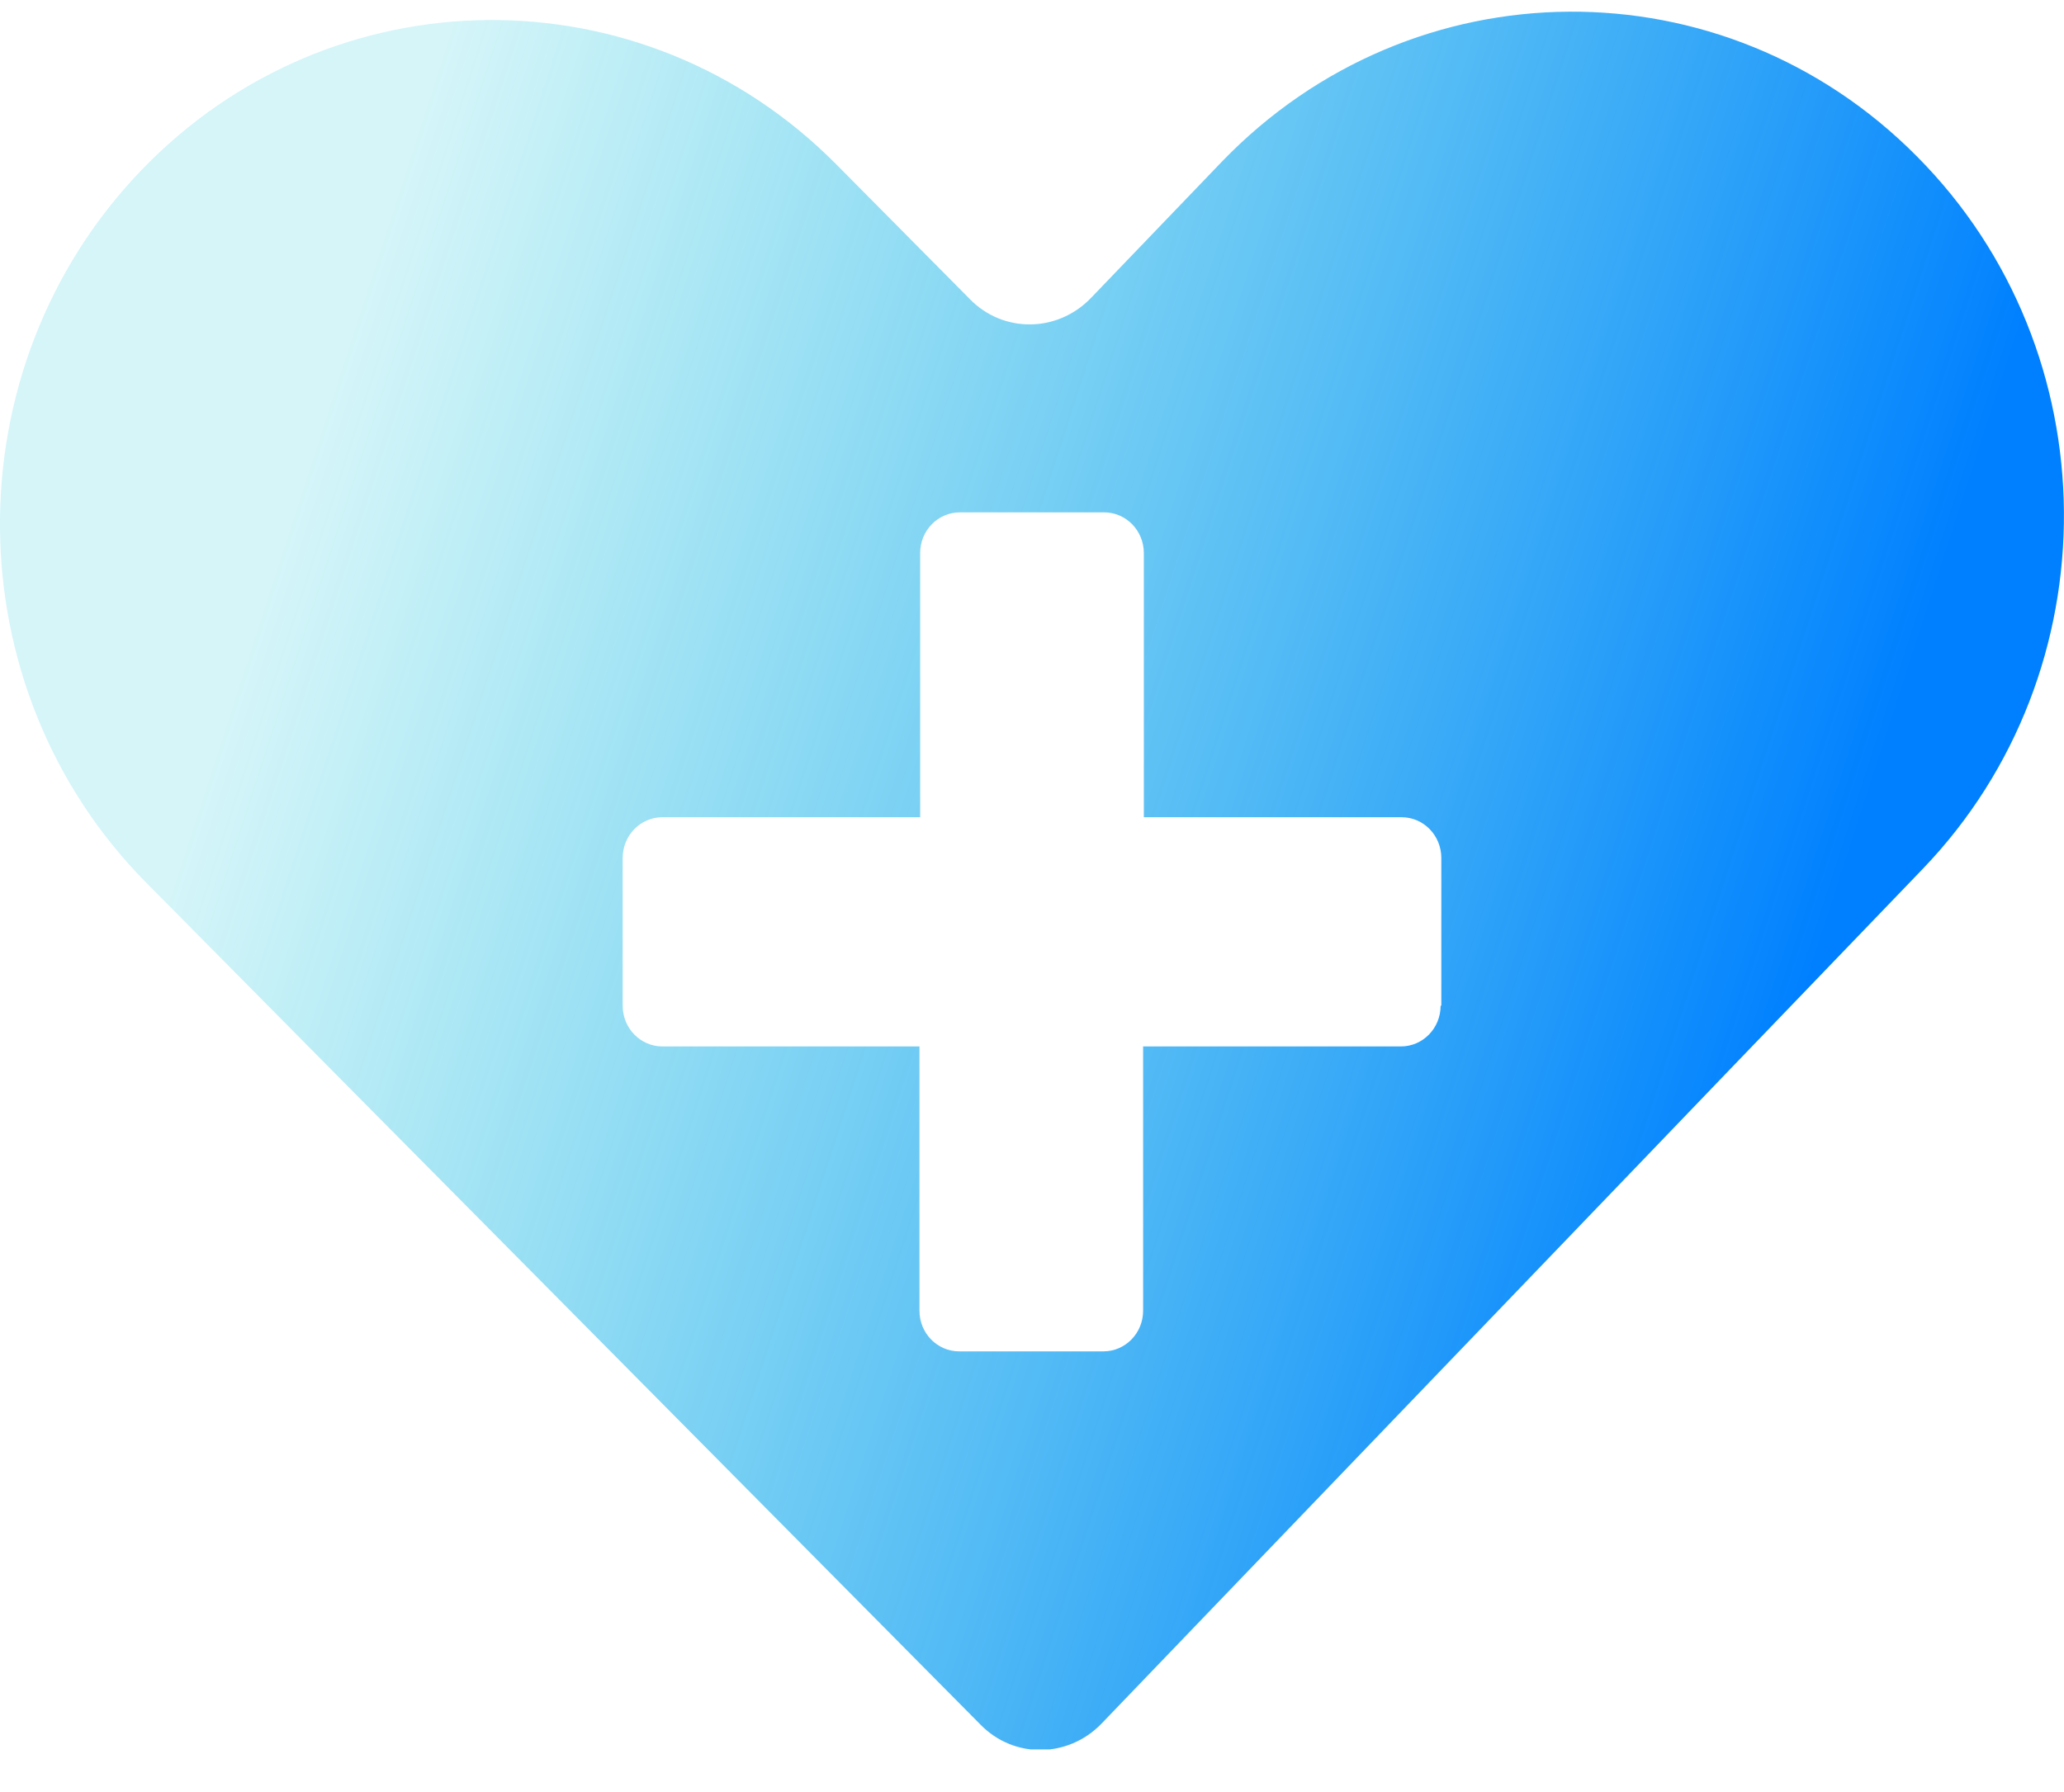 <svg width="38" height="33" viewBox="0 0 38 33" fill="none" xmlns="http://www.w3.org/2000/svg">
<g clip-path="url(#clip0_239_28552)">
<path d="M35.294 2.882C31.738 -0.71 26.013 -0.669 22.497 2.976L20.078 5.495C19.464 6.125 18.471 6.138 17.856 5.508L15.399 3.029C11.843 -0.562 6.105 -0.509 2.601 3.136C-0.902 6.781 -0.863 12.664 2.693 16.255L6.274 19.873L18.052 31.759C18.667 32.389 19.66 32.376 20.274 31.746L31.869 19.672L35.399 16.001C38.902 12.356 38.863 6.473 35.294 2.882ZM26.523 18.52C26.523 18.935 26.196 19.27 25.791 19.27H21.046V24.135C21.046 24.55 20.719 24.885 20.314 24.885H17.66C17.255 24.885 16.928 24.55 16.928 24.135V19.27H12.196C11.791 19.27 11.464 18.935 11.464 18.52V15.8C11.464 15.384 11.791 15.049 12.196 15.049H16.941V10.185C16.941 9.77 17.268 9.435 17.673 9.435H20.327C20.732 9.435 21.059 9.77 21.059 10.185V15.049H25.804C26.209 15.049 26.536 15.384 26.536 15.8V18.52H26.523Z" fill="url(#paint0_linear_239_28552)"/>
</g>
<defs>
<linearGradient id="paint0_linear_239_28552" x1="28.735" y1="32.224" x2="0.958" y2="23.224" gradientUnits="userSpaceOnUse">
<stop stop-color="#0080FF"/>
<stop offset="1" stop-color="#04C4D9" stop-opacity="0.17"/>
</linearGradient>
<clipPath id="clip0_239_28552">
<rect width="38" height="32" fill="white" transform="translate(0 0.215)"/>
</clipPath>
</defs>
</svg>
